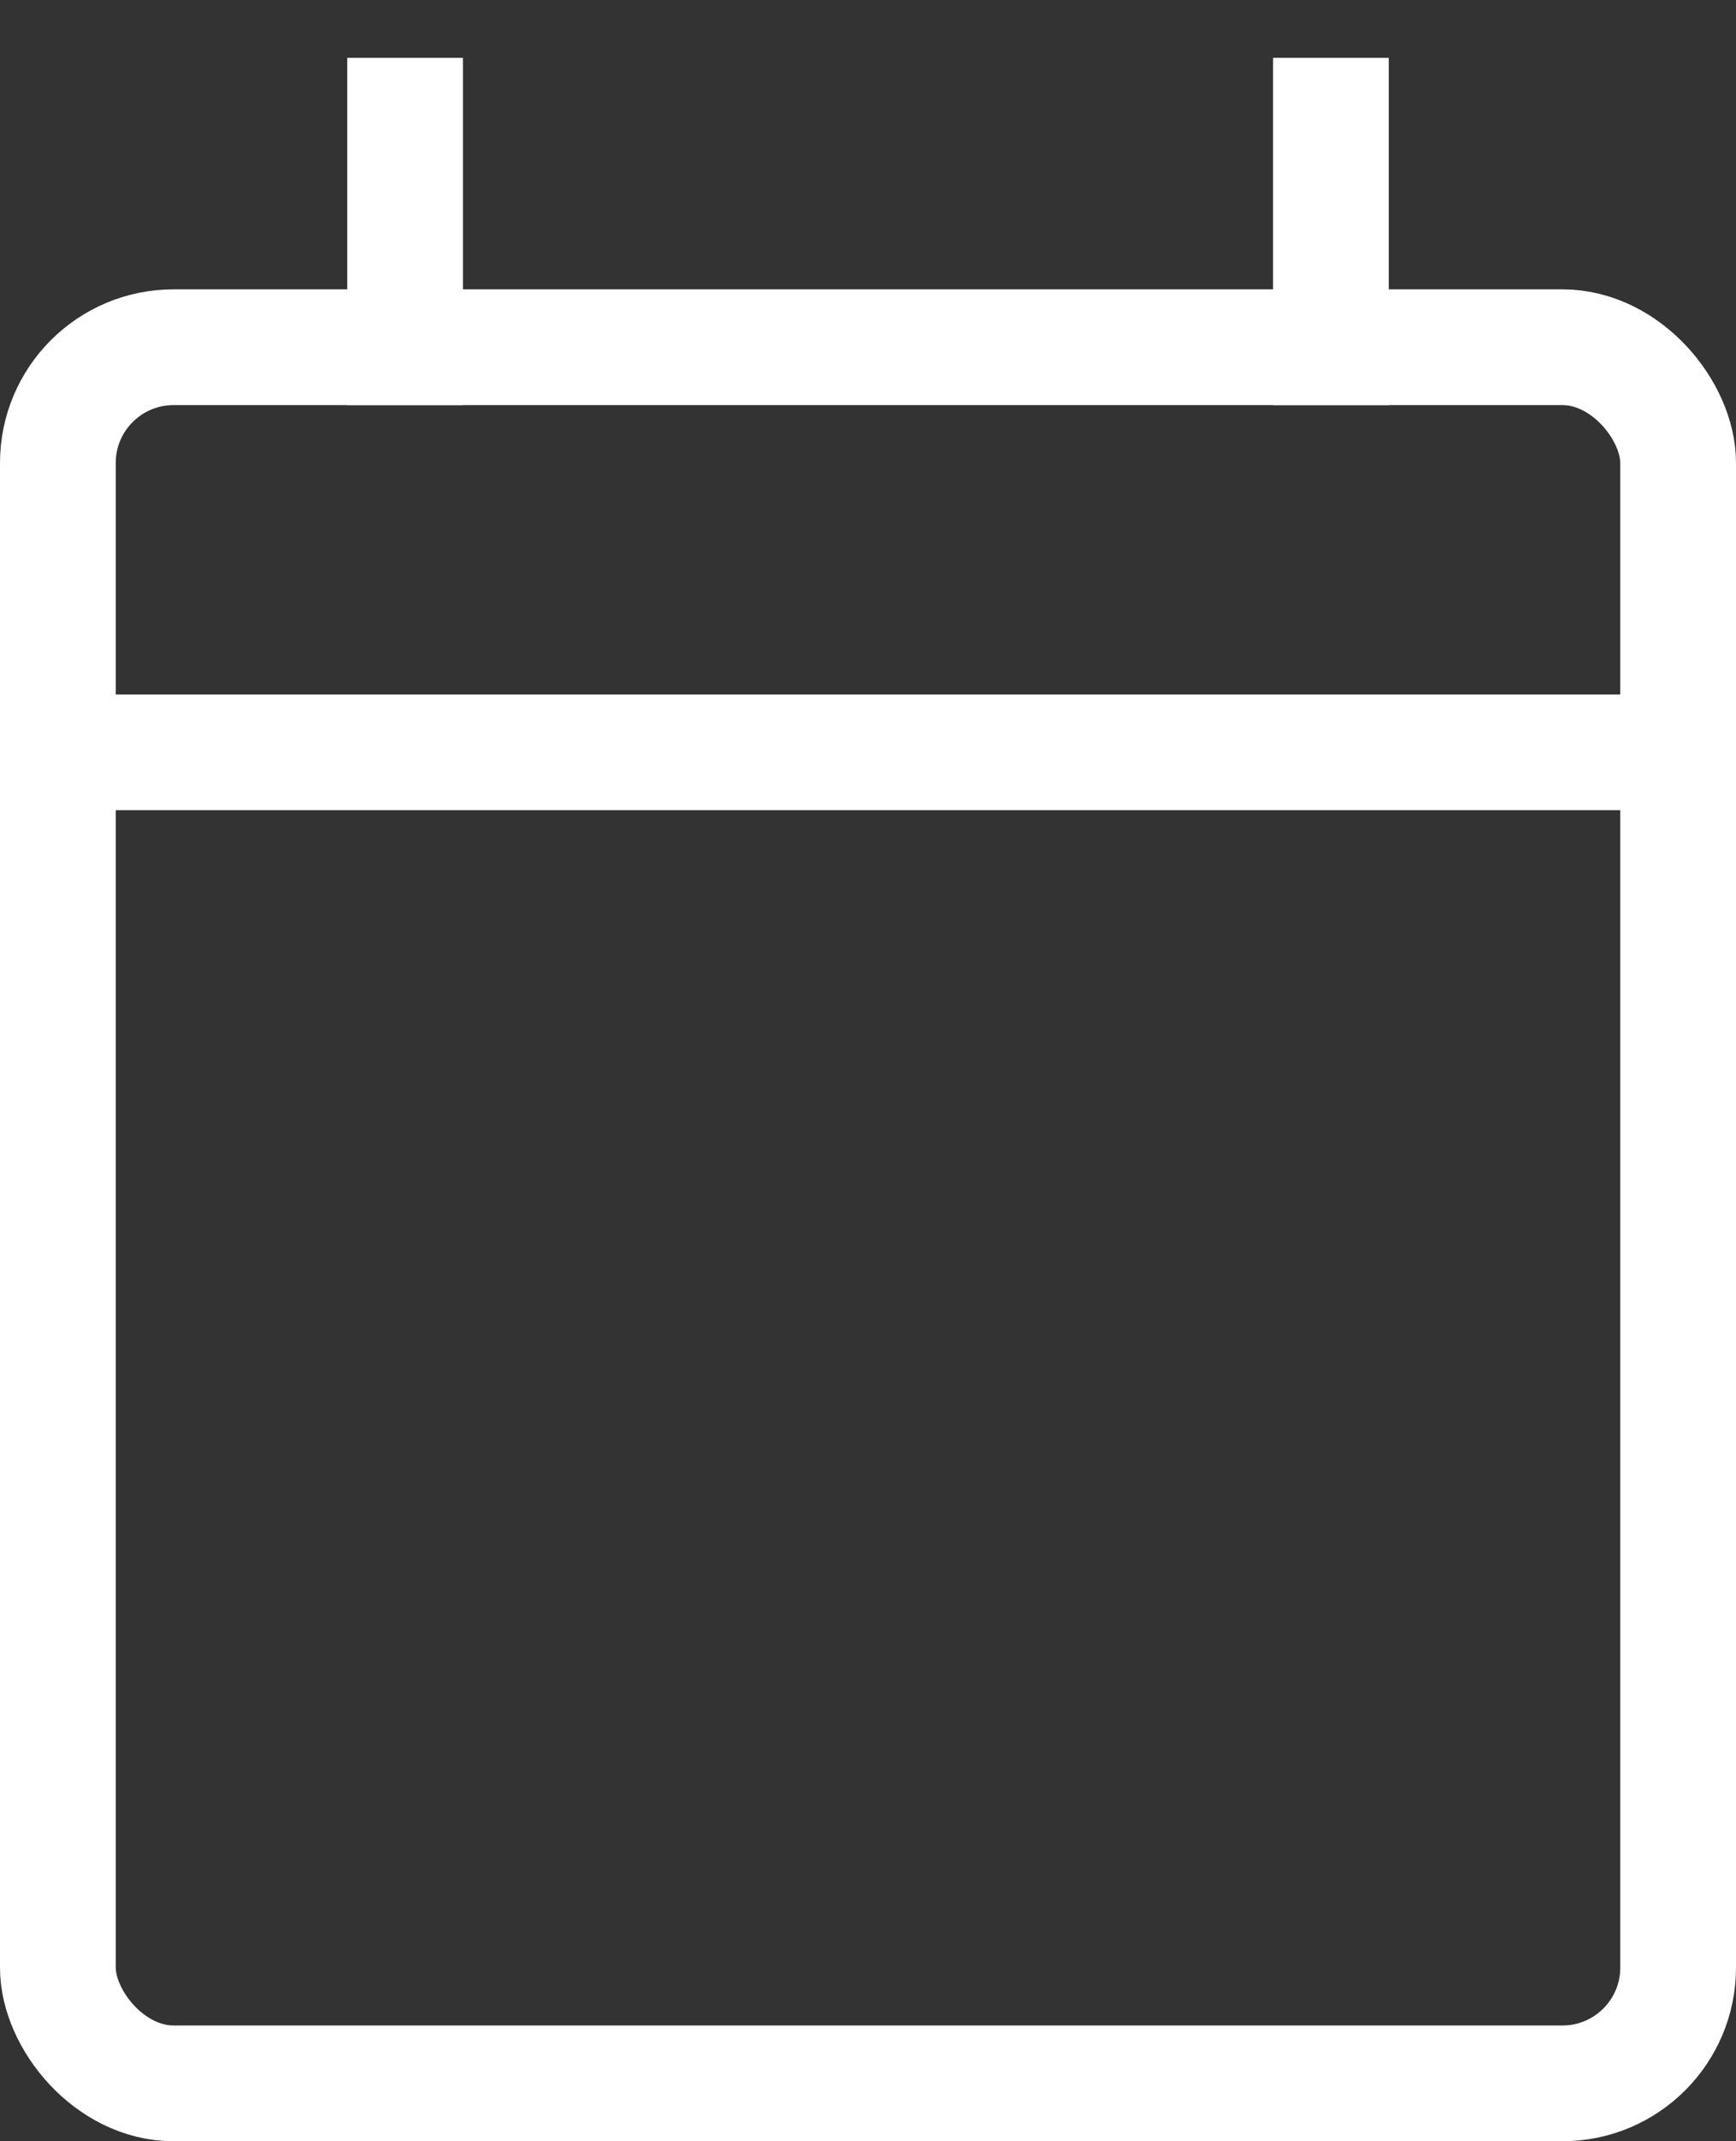 <svg xmlns="http://www.w3.org/2000/svg" width="30" height="37" viewBox="0 0 30 37" fill="none">
    <rect x="0" y="0" width="30" height="37" fill="#333333" stroke="none"/>
    <rect x="1" y="6" width="28" height="30" rx="2" stroke="white" stroke-width="2" fill="none" />
    <line x1="1" y1="13" x2="29" y2="13" stroke="white" stroke-width="2" />
    <line x1="7" y1="1" x2="7" y2="7" stroke="white" stroke-width="2" />
    <line x1="23" y1="1" x2="23" y2="7" stroke="white" stroke-width="2" />
    <line x1="6" y1="17" x2="6" y2="17" stroke="white" stroke-width="2" />
    <line x1="14" y1="17" x2="14" y2="17" stroke="white" stroke-width="2" />
    <line x1="22" y1="17" x2="22" y2="17" stroke="white" stroke-width="2" />
    <line x1="6" y1="25" x2="6" y2="25" stroke="white" stroke-width="2" />
    <line x1="14" y1="25" x2="14" y2="25" stroke="white" stroke-width="2" />
    <line x1="22" y1="25" x2="22" y2="25" stroke="white" stroke-width="2" />
    <line x1="6" y1="33" x2="6" y2="33" stroke="white" stroke-width="2" />
    <line x1="14" y1="33" x2="14" y2="33" stroke="white" stroke-width="2" />
    <line x1="22" y1="33" x2="22" y2="33" stroke="white" stroke-width="2" />
</svg>
